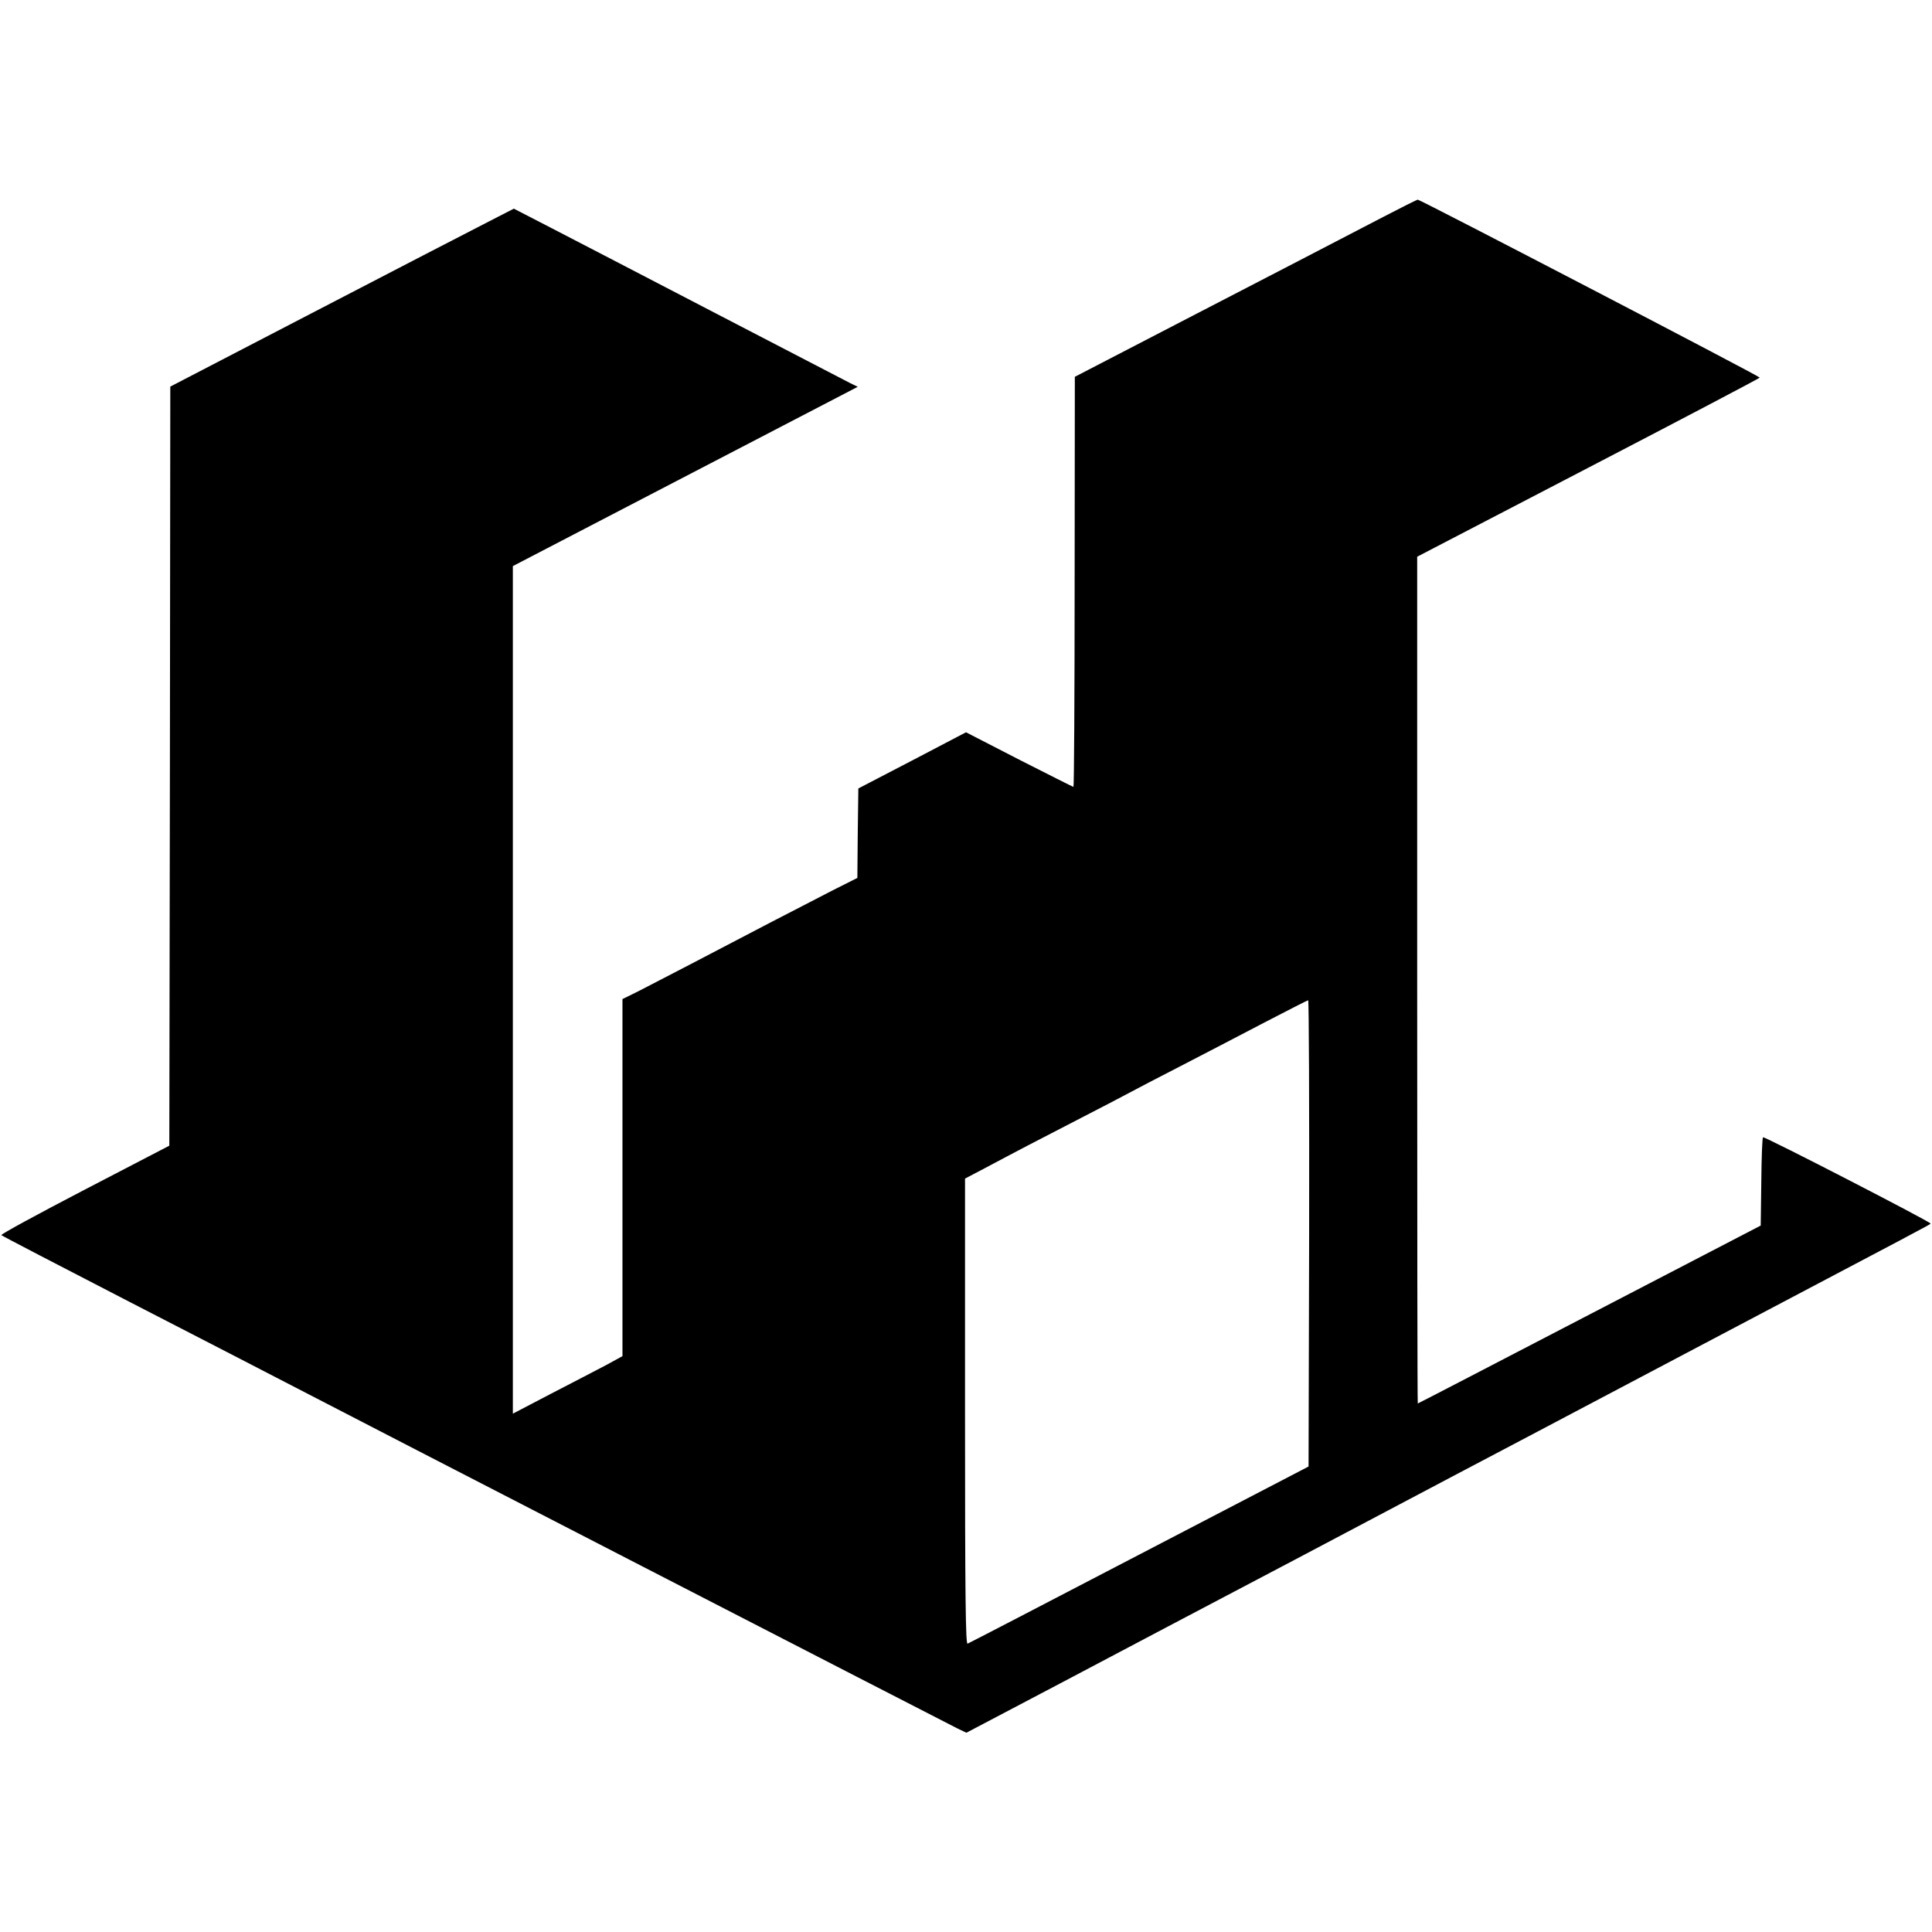 <?xml version="1.0" standalone="no"?>
<!DOCTYPE svg PUBLIC "-//W3C//DTD SVG 20010904//EN"
 "http://www.w3.org/TR/2001/REC-SVG-20010904/DTD/svg10.dtd">
<svg version="1.0" xmlns="http://www.w3.org/2000/svg"
 width="987pt" height="987pt" viewBox="0 0 987 987"
 preserveAspectRatio="xMidYMid meet">
<g transform="translate(0,987) scale(0.1,-0.1)"
fill="#000000" stroke="none">
<path d="M7065 8761 c-321 -167 -541 -281 -1057 -548 l-517 -268 -1 -1047 c0
-577 -3 -1048 -6 -1048 -3 0 -127 63 -277 139 l-272 140 -275 -144 -275 -143
-3 -229 -2 -228 -133 -67 c-72 -37 -208 -108 -302 -156 -303 -159 -598 -312
-682 -355 l-83 -41 0 -912 0 -912 -82 -45 c-46 -24 -172 -90 -281 -146 l-197
-103 0 2165 0 2165 881 458 881 458 -39 19 c-21 11 -330 171 -688 357 -357
186 -736 382 -840 436 l-190 98 -146 -75 c-80 -41 -475 -245 -877 -454 l-732
-380 -2 -1939 -3 -1939 -433 -225 c-238 -124 -430 -228 -425 -232 4 -4 298
-157 653 -340 355 -183 713 -367 795 -410 332 -173 3393 -1749 3436 -1770 l46
-22 479 252 c263 139 803 424 1199 632 396 209 761 402 810 428 50 26 583 307
1185 625 1271 670 1243 655 1253 664 6 6 -838 441 -856 441 -4 0 -8 -101 -9
-225 l-3 -226 -874 -454 c-481 -250 -876 -455 -878 -455 -2 0 -3 973 -3 2163
l0 2163 875 455 c481 250 875 457 875 460 0 7 -1734 909 -1747 909 -4 0 -84
-40 -178 -89z m-377 -5192 l-3 -1191 -865 -450 c-476 -248 -871 -453 -877
-455 -10 -4 -13 237 -13 1185 l0 1191 103 54 c144 77 284 150 492 257 99 51
207 107 240 125 33 18 152 80 265 138 113 58 304 158 425 221 121 63 223 115
228 116 4 0 6 -536 5 -1191z"/>
</g>
</svg>
